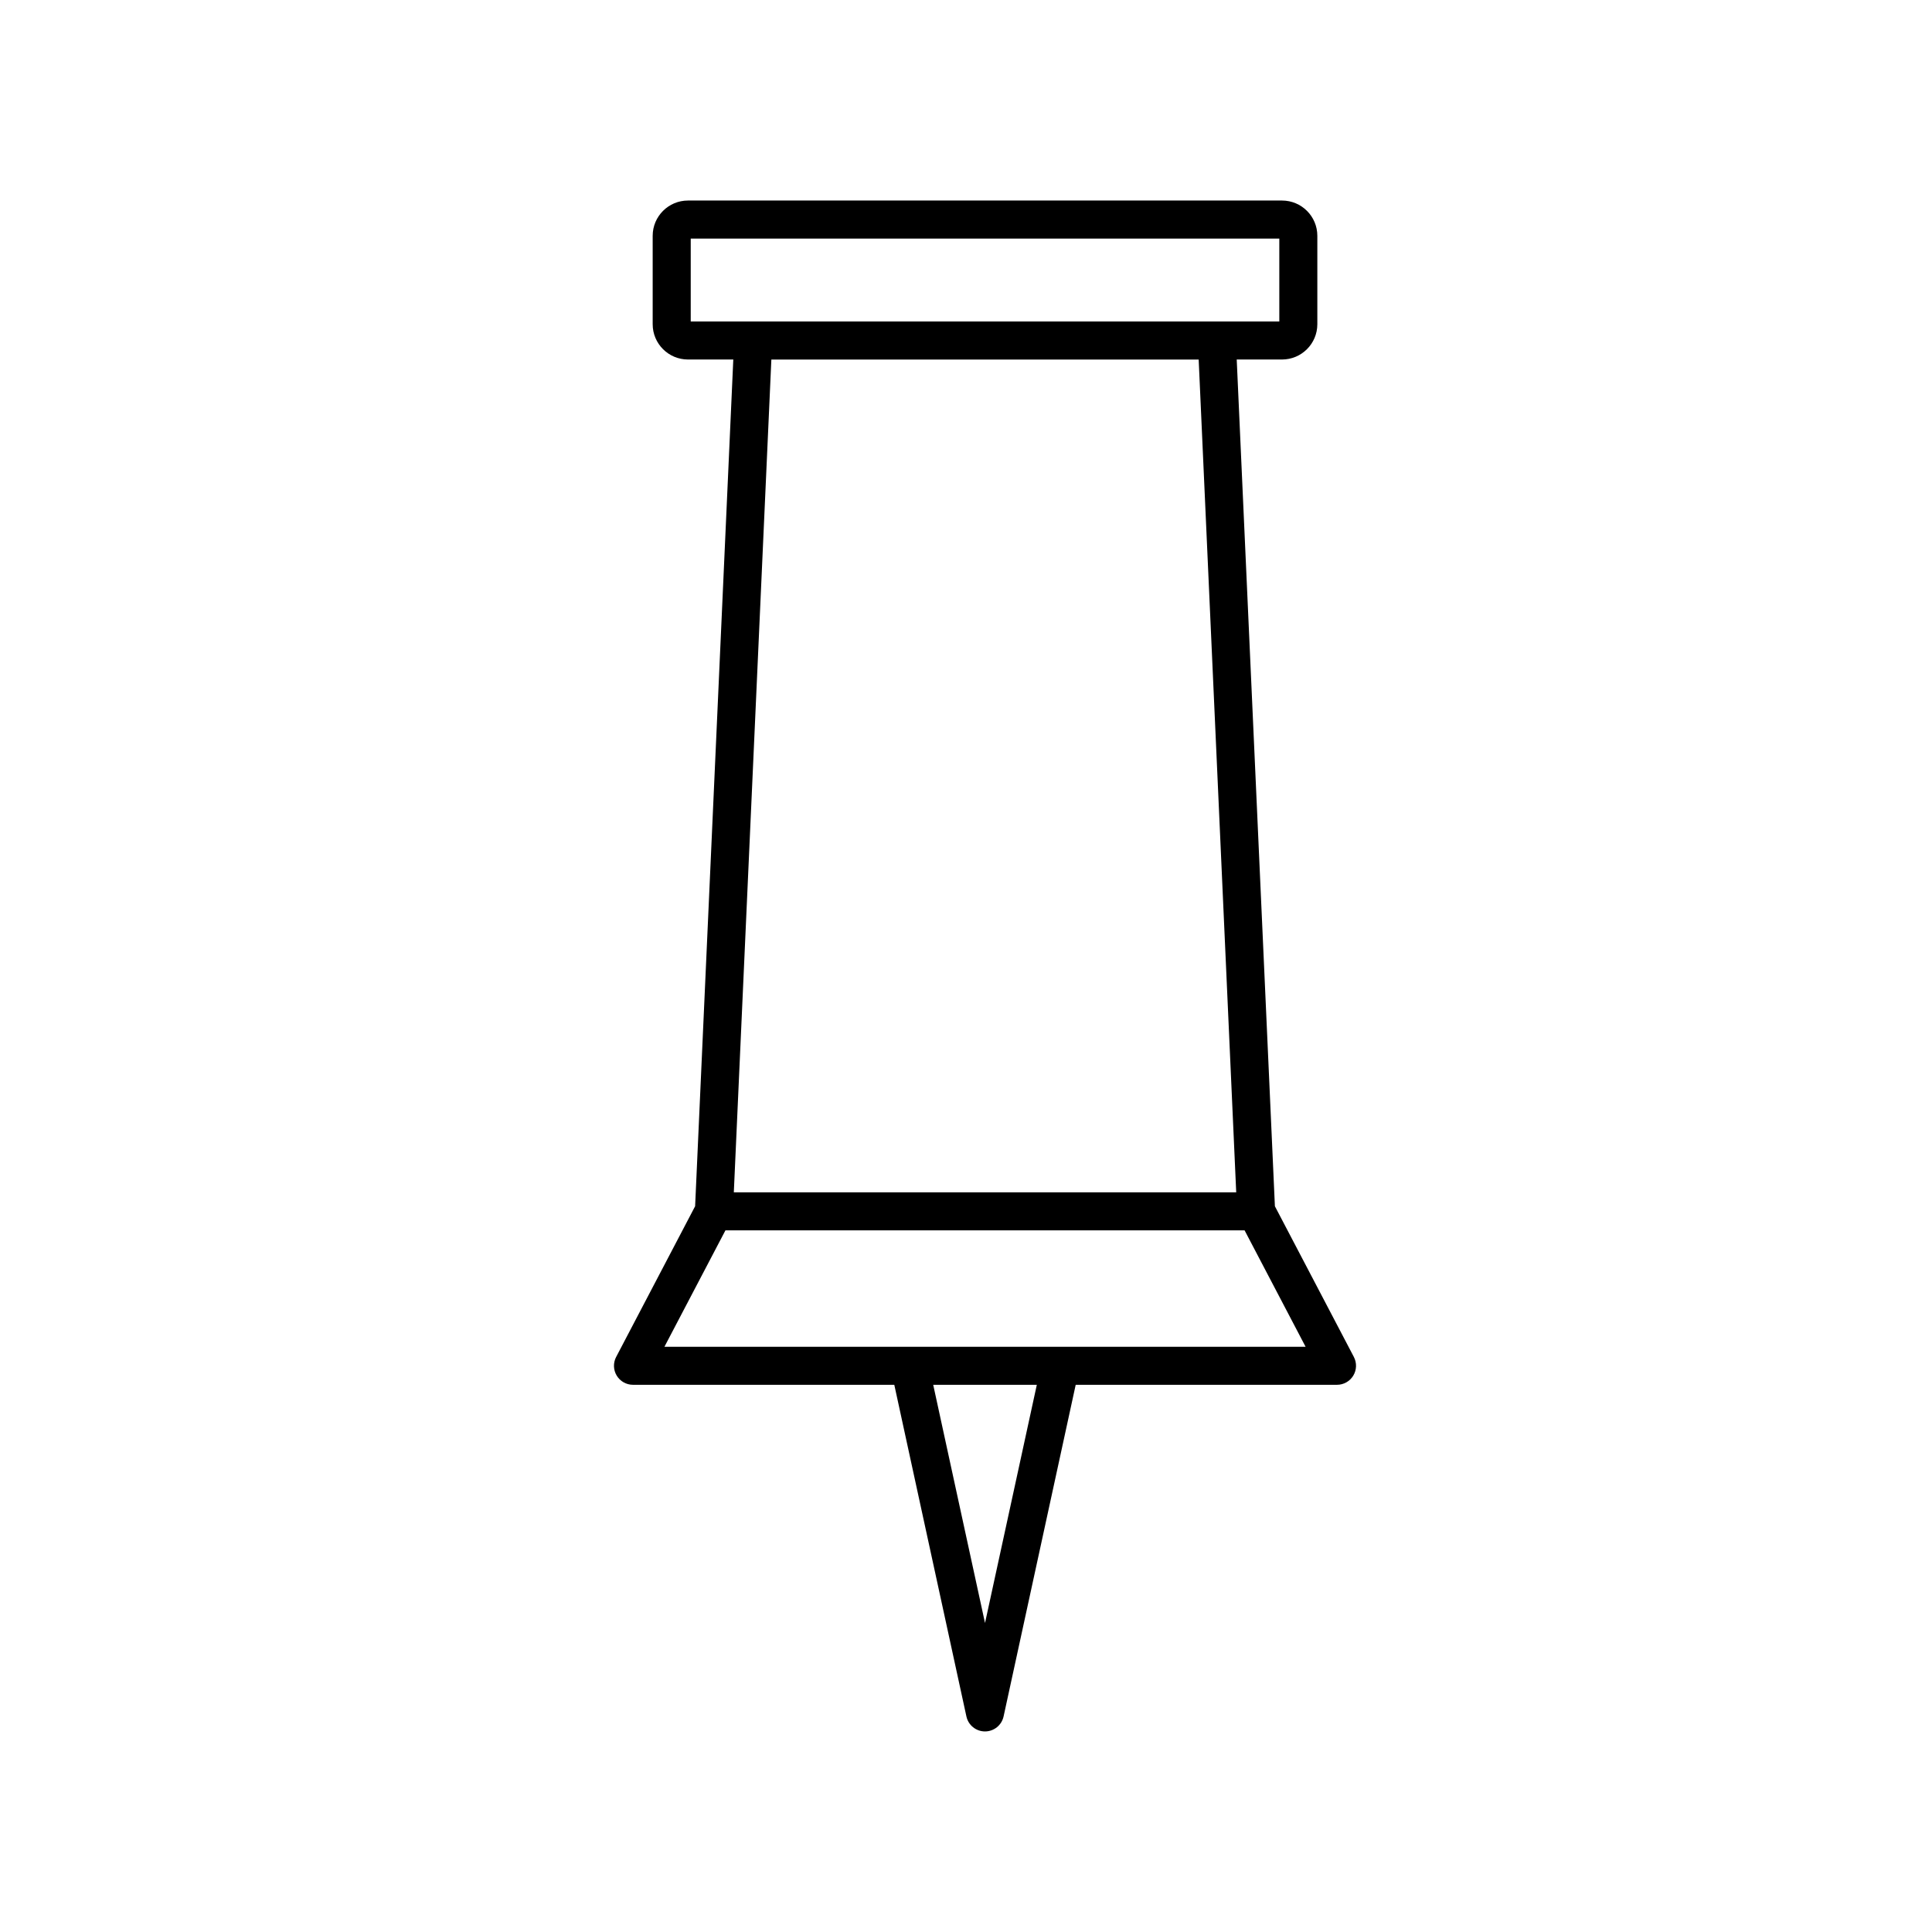 <?xml version="1.0" encoding="UTF-8"?>
<!-- Uploaded to: SVG Repo, www.svgrepo.com, Generator: SVG Repo Mixer Tools -->
<svg fill="#000000" width="800px" height="800px" version="1.1" viewBox="144 144 512 512" xmlns="http://www.w3.org/2000/svg">
 <path d="m502.79 503.61-20.93-39.945-10.117-224.39h12.02-0.004c5.16-0.008 9.34-4.188 9.348-9.344v-23.438c-0.004-5.16-4.188-9.34-9.348-9.348h-157.45c-5.156 0.008-9.34 4.188-9.344 9.348v23.438c0.004 5.156 4.188 9.336 9.344 9.344h12.02l-10.117 224.39-20.93 39.945v-0.004c-0.816 1.562-0.762 3.441 0.152 4.949 0.91 1.508 2.547 2.43 4.312 2.43h69.25l19.113 87.898c0.504 2.316 2.555 3.965 4.922 3.965 2.371 0 4.418-1.648 4.926-3.965l19.113-87.898h69.25c1.766 0 3.398-0.922 4.312-2.43 0.914-1.508 0.969-3.387 0.152-4.949zm-175.74-296.38h155.98v21.973h-155.98zm134.61 32.051 9.949 220.7h-133.14l9.949-220.7zm-56.621 334.83-13.727-63.117h27.453zm19.977-73.195h-104.94l16.172-30.859h137.58l16.172 30.859z"/>
</svg>